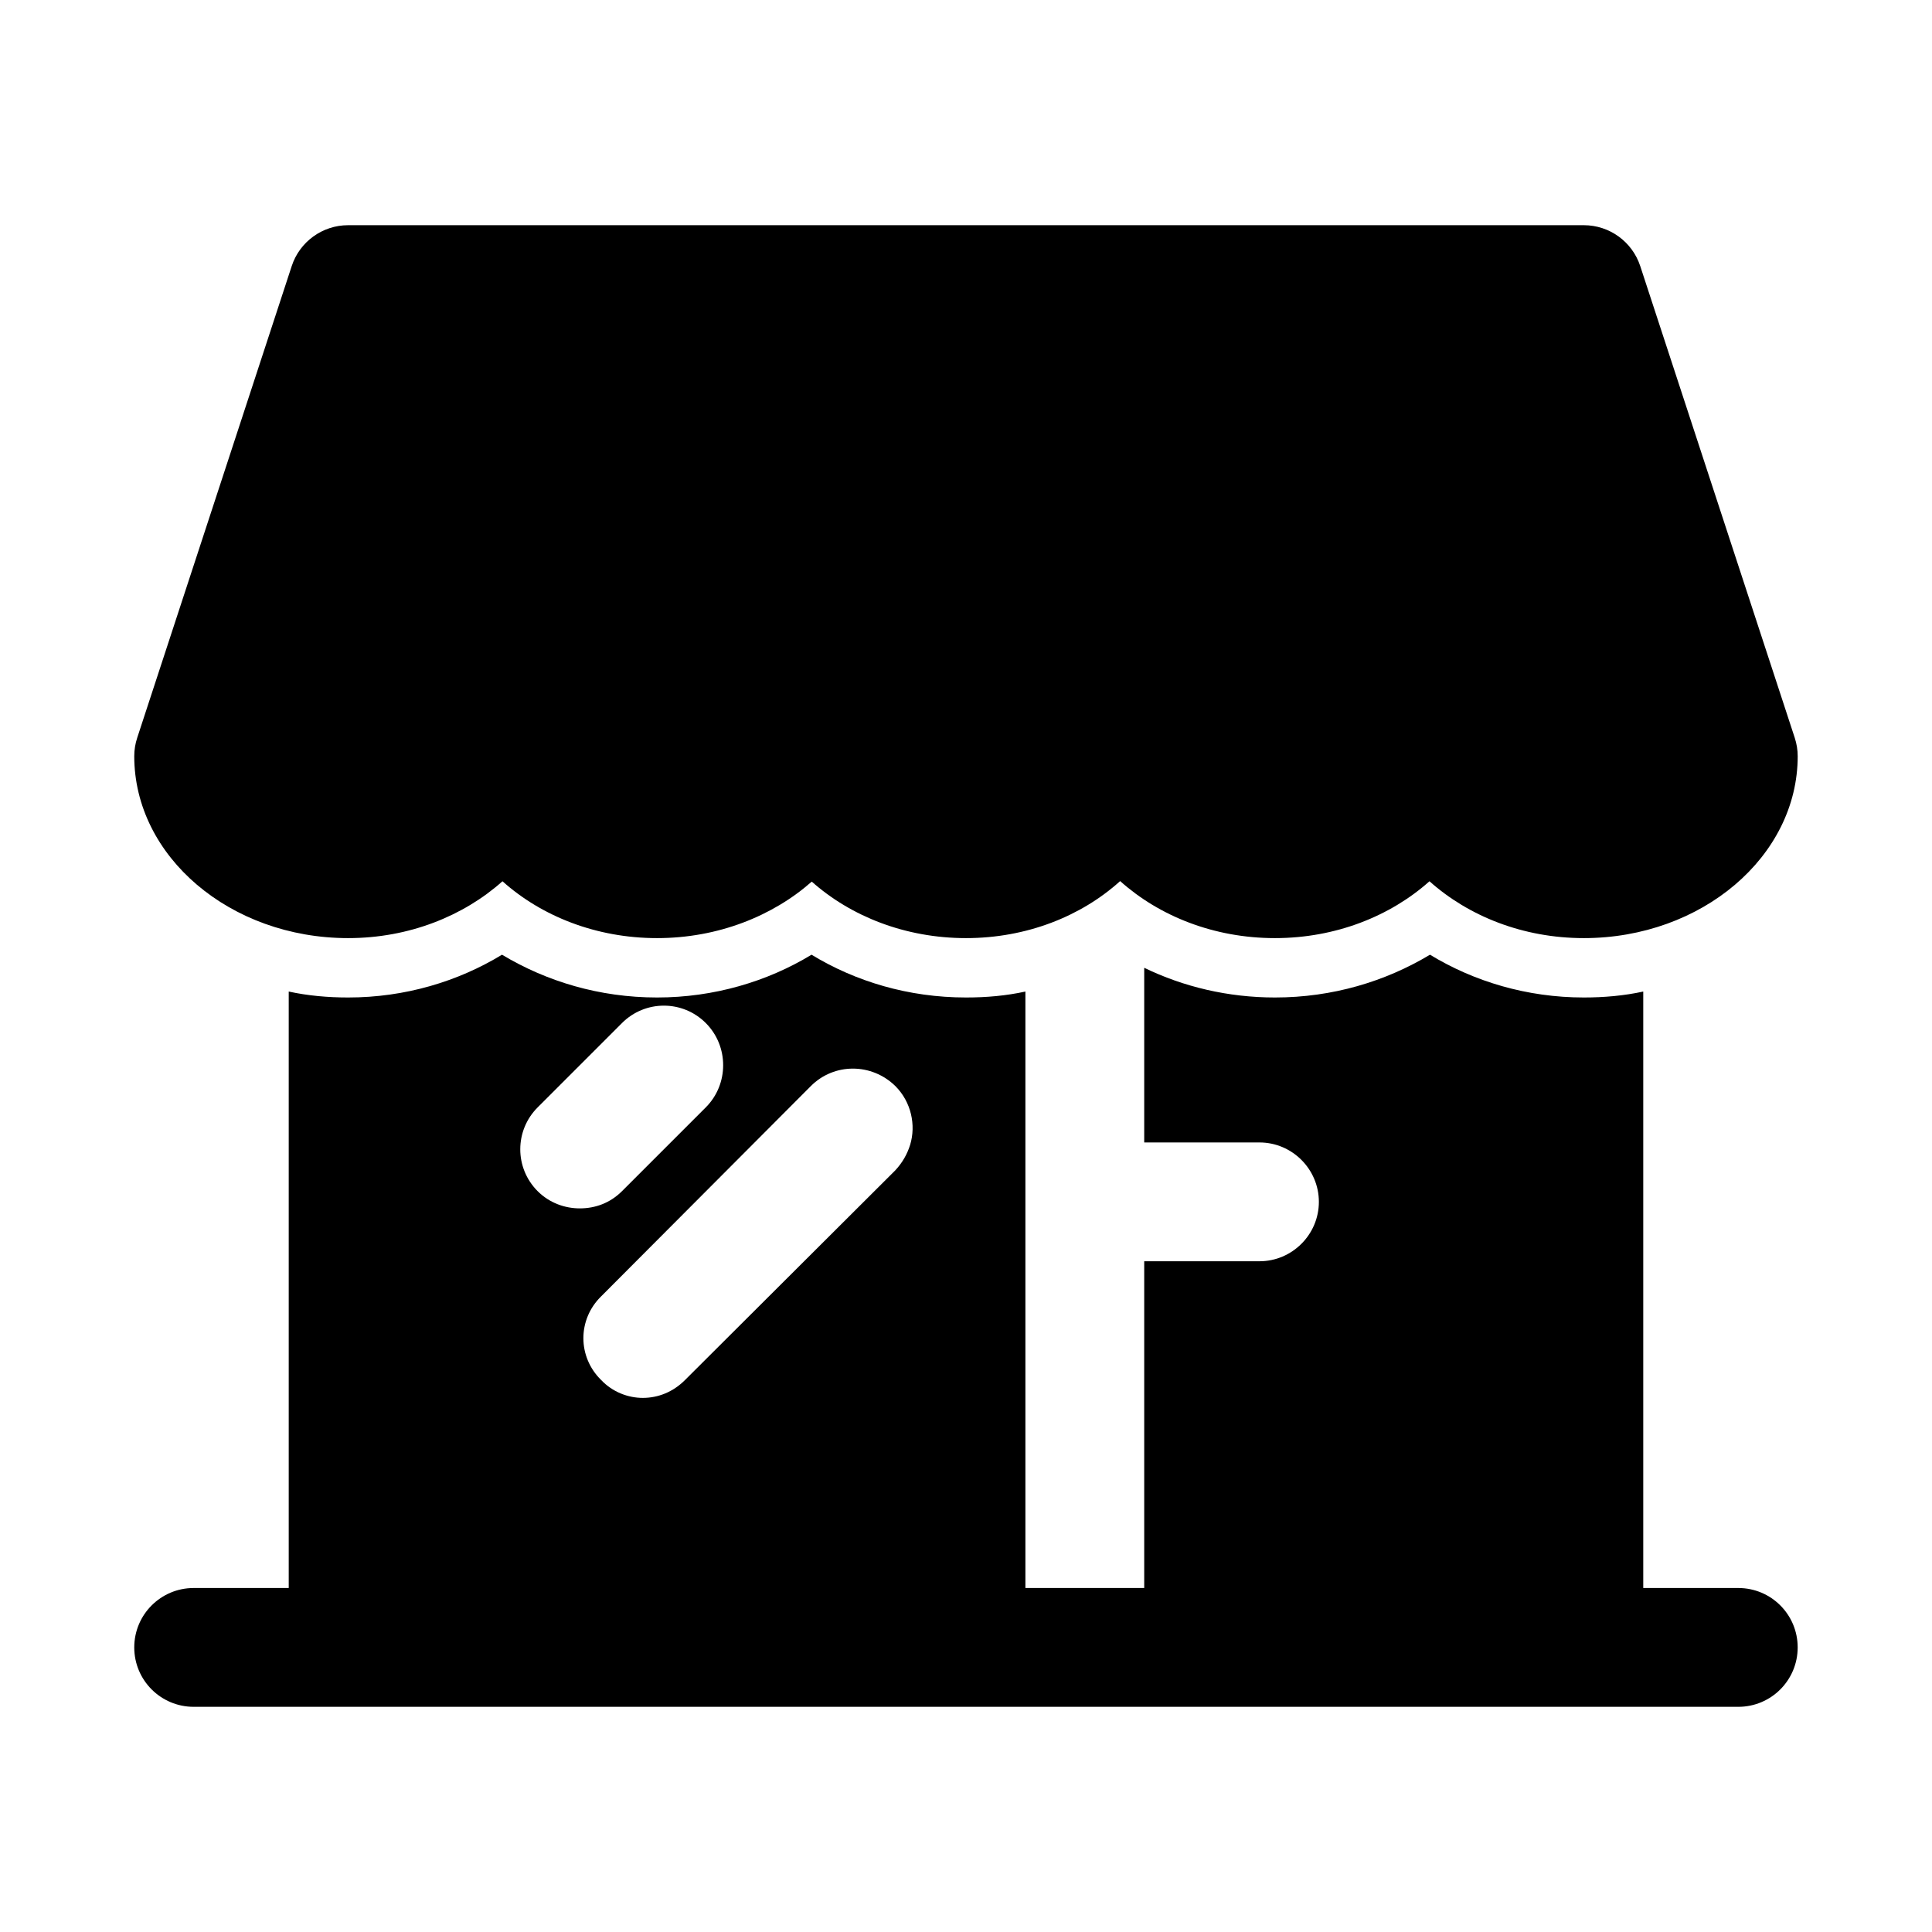 <?xml version="1.0" encoding="UTF-8"?>
<!-- Uploaded to: ICON Repo, www.iconrepo.com, Generator: ICON Repo Mixer Tools -->
<svg fill="#000000" width="800px" height="800px" version="1.1" viewBox="144 144 512 512" xmlns="http://www.w3.org/2000/svg">
 <g>
  <path d="m236.26 392.61c16.121 0 30.574-5.856 40.902-15.066 10.328 9.242 24.828 15.066 40.965 15.066 16.152 0 30.668-5.856 40.996-14.973 10.328 9.18 24.781 14.973 40.871 14.973 16.074 0 30.543-5.793 40.855-15.113 10.344 9.258 24.844 15.113 41.012 15.113 16.137 0 30.621-5.84 40.965-15.066 10.328 9.227 24.781 15.066 40.902 15.066 31.234 0 56.68-21.633 56.68-48.207 0-1.652-0.27-3.32-0.789-4.894l-40.934-124.98c-2.125-6.473-8.156-10.848-14.957-10.848h-327.47c-6.801 0-12.848 4.375-14.957 10.848l-40.934 124.98c-0.523 1.574-0.789 3.227-0.789 4.894 0 26.574 25.426 48.207 56.68 48.207z"/>
  <path d="m604.67 564.84h-25.191v-158.07c-5.039 1.102-10.391 1.574-15.742 1.574-15.113 0-29.125-4.25-40.777-11.336-11.809 7.086-25.82 11.336-41.094 11.336-12.438 0-24.246-2.832-34.637-7.871v46.289h30.543c8.66 0 15.742 7.086 15.742 15.742 0 8.66-7.086 15.742-15.742 15.742h-30.543v86.594h-31.488v-158.07c-5.039 1.102-10.234 1.574-15.742 1.574-15.273 0-29.285-4.25-40.934-11.336-11.652 7.086-25.82 11.336-40.934 11.336-15.273 0-29.285-4.25-41.094-11.336-11.652 7.086-25.664 11.336-40.777 11.336-5.352 0-10.707-0.473-15.742-1.574v158.07h-25.195c-8.691 0-15.742 7.039-15.742 15.742 0 8.707 7.055 15.742 15.742 15.742h409.34c8.707 0 15.742-7.039 15.742-15.742 0.004-8.707-7.031-15.742-15.738-15.742zm-223.41-133.04c4.25 4.25 5.512 10.391 3.938 15.586-0.789 2.519-2.047 4.723-3.938 6.769l-55.734 55.578c-3.148 3.148-7.086 4.723-11.18 4.723-3.938 0-8.031-1.574-11.02-4.723-6.297-6.141-6.297-16.059 0-22.199l55.578-55.734c6.141-6.141 16.059-6.141 22.355 0zm-94.777 5.668 22.355-22.355c6.141-6.141 16.059-6.141 22.199 0 6.141 6.141 6.141 16.215 0 22.355l-22.199 22.199c-3.148 3.148-7.086 4.566-11.18 4.566-3.938 0-8.031-1.418-11.18-4.566-6.137-6.141-6.137-16.059 0.004-22.199z"/>
 </g>
</svg>